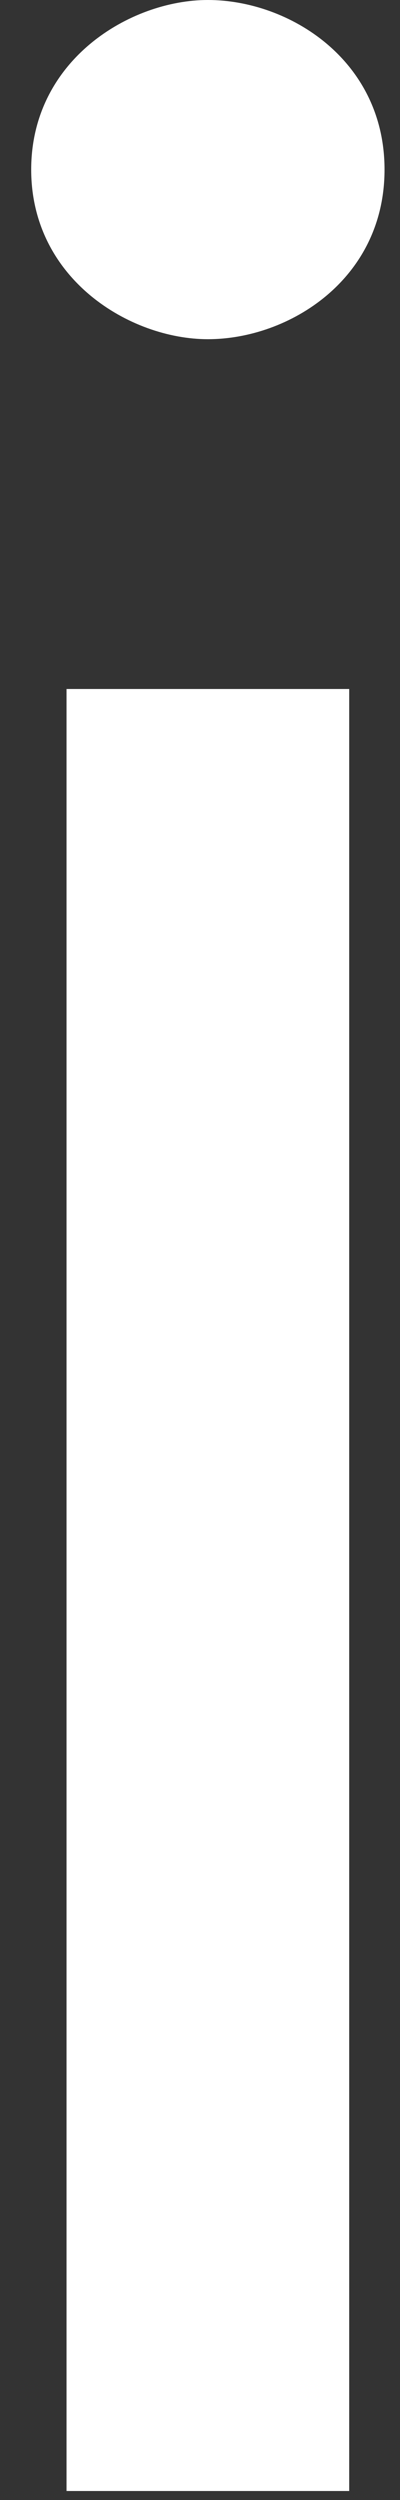 <svg width="12" height="75" viewBox="0 0 12 75" fill="none" xmlns="http://www.w3.org/2000/svg">
<rect x="0" y="0" width="12" height="75" fill="#333333" stroke="none"/>
<path d="M6.236 10.176C3.904 10.176 0.936 8.374 0.936 5.088C0.936 1.802 3.904 0 6.236 0C8.674 0 11.536 1.802 11.536 5.088C11.536 8.374 8.674 10.176 6.236 10.176ZM1.996 20.67H10.476V74.73H1.996V20.67Z" fill="white"/>
</svg>
